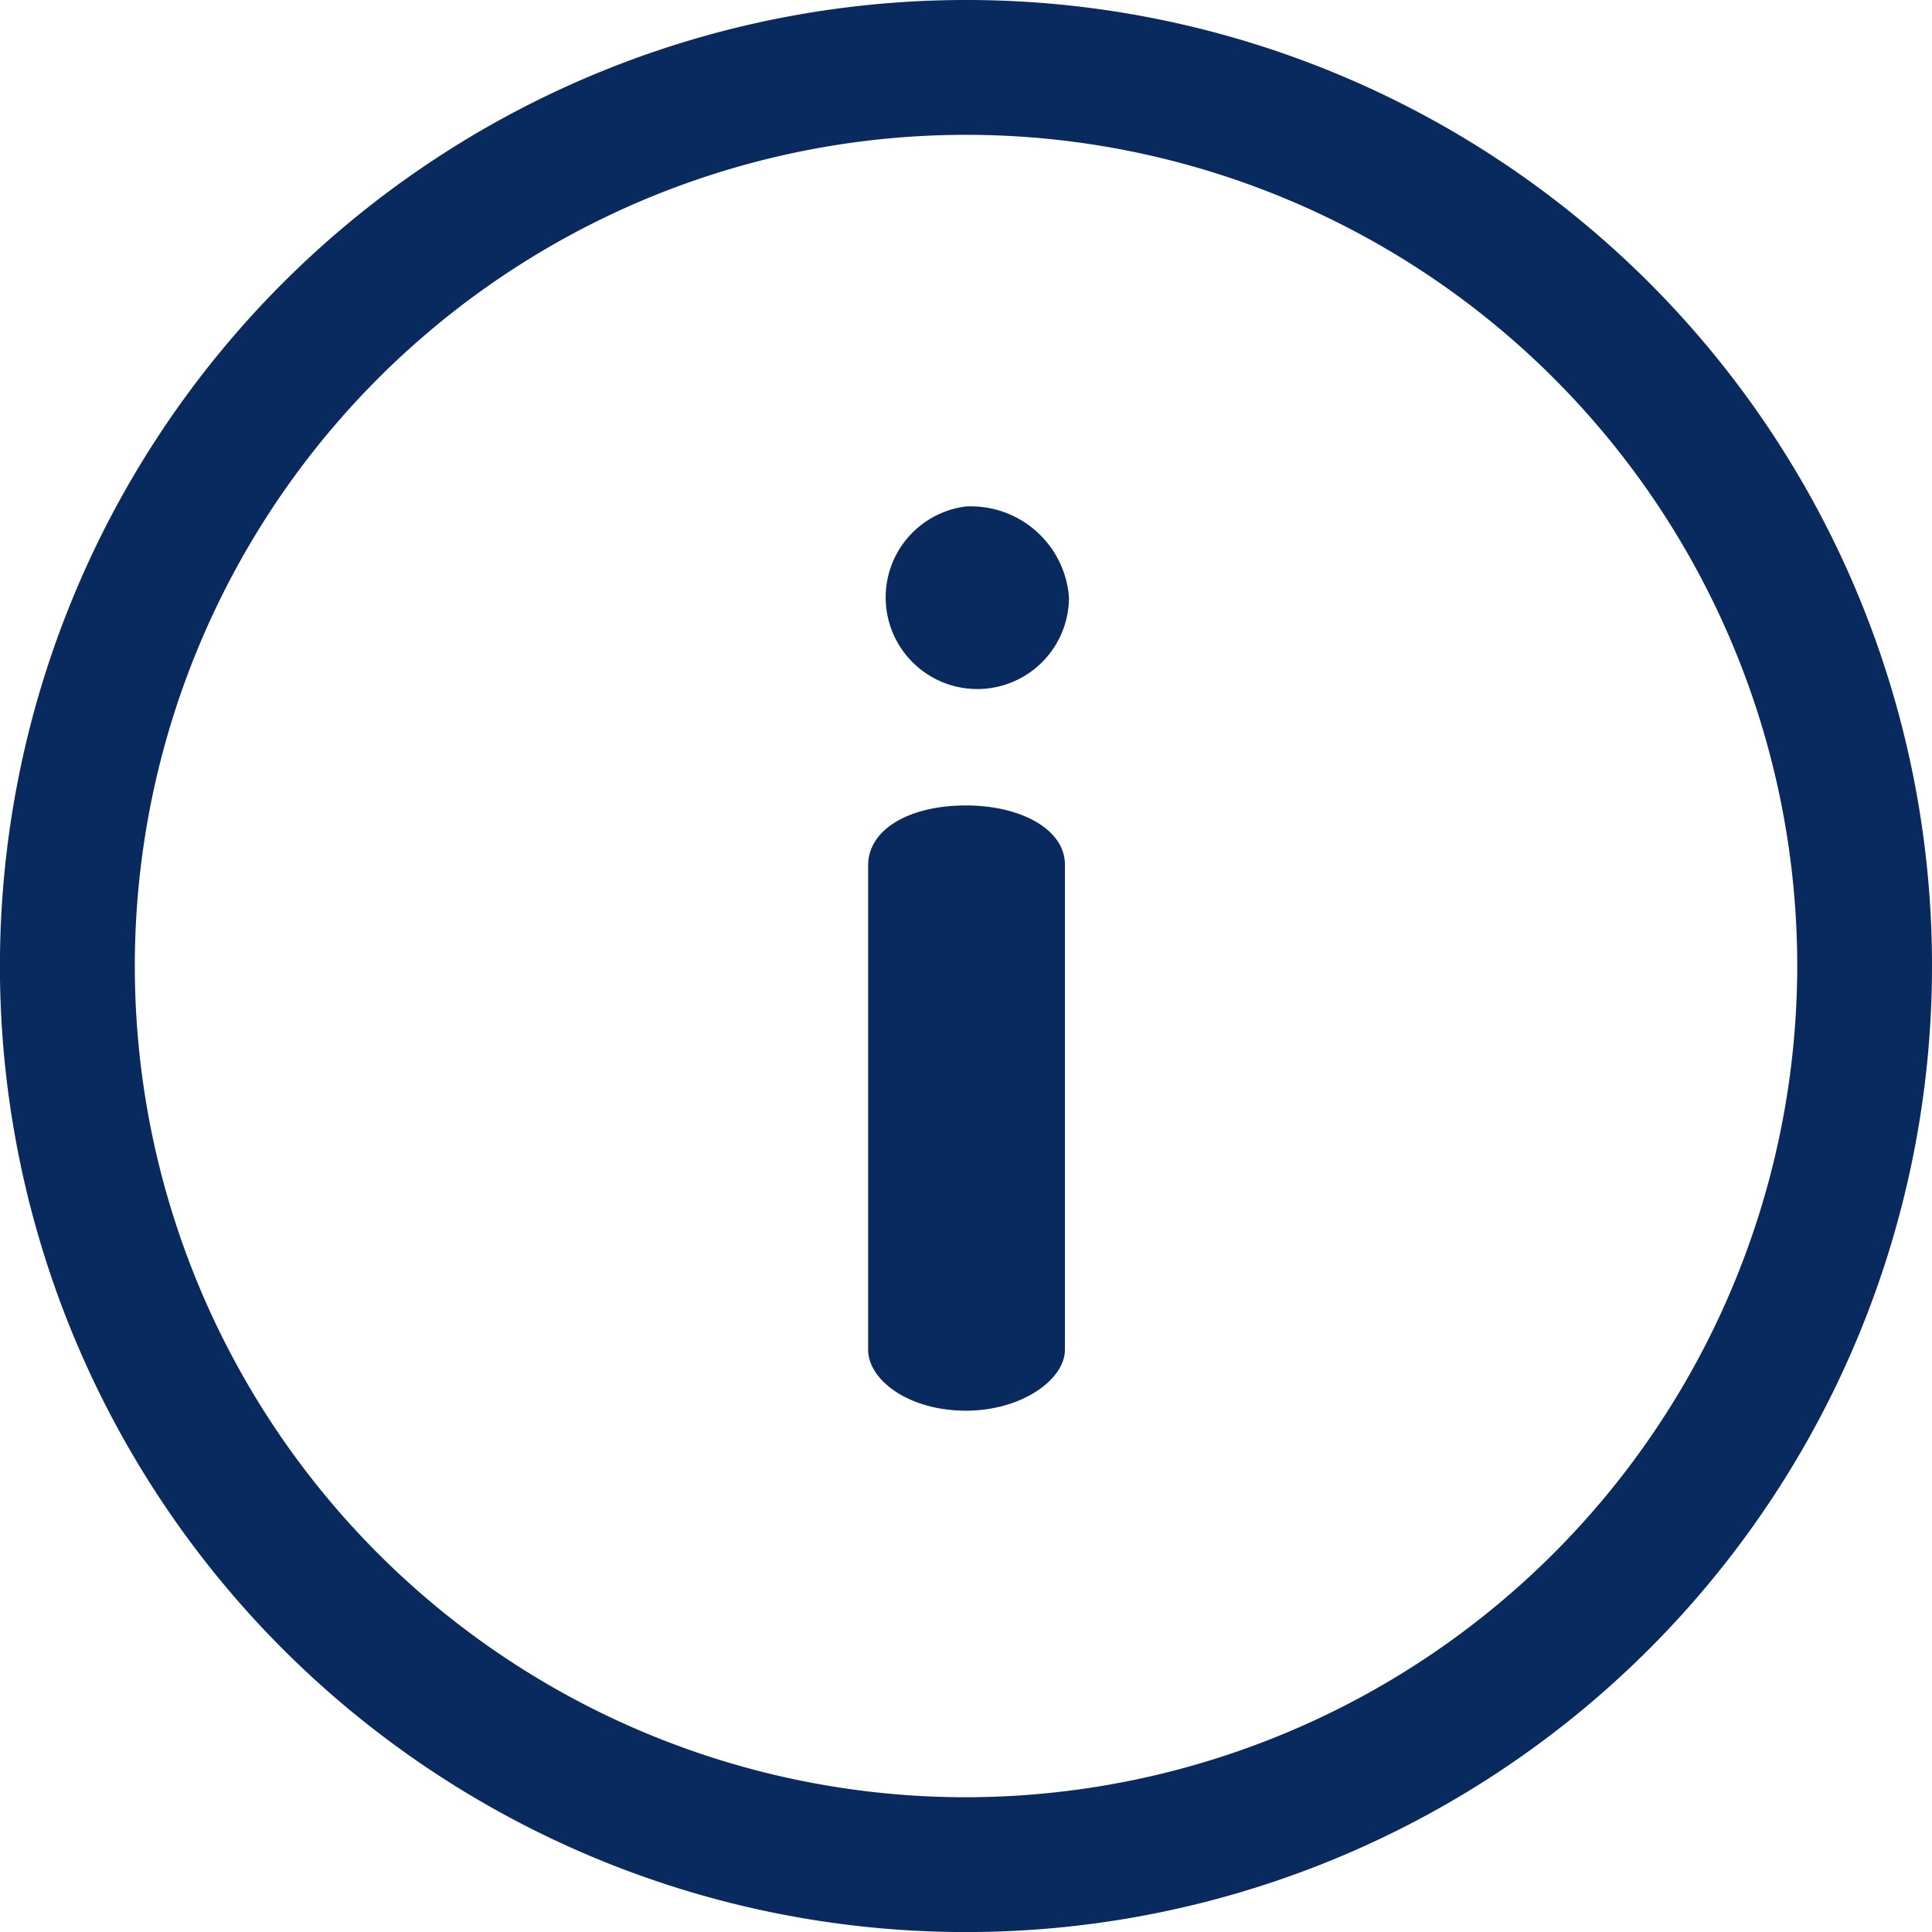 <?xml version="1.0" encoding="UTF-8"?>
<svg xmlns="http://www.w3.org/2000/svg" id="info" width="29.305" height="29.305" viewBox="0 0 29.305 29.305">
  <g id="Gruppe_43" data-name="Gruppe 43">
    <g id="Gruppe_42" data-name="Gruppe 42">
      <path id="Pfad_9" data-name="Pfad 9" d="M14.653,0A14.653,14.653,0,1,0,29.305,14.653,14.644,14.644,0,0,0,14.653,0Zm0,27.261A12.608,12.608,0,1,1,27.261,14.653,12.622,12.622,0,0,1,14.653,27.261Z" fill="#092a5e"></path>
    </g>
  </g>
  <g id="Gruppe_45" data-name="Gruppe 45" transform="translate(13.168 12.214)">
    <g id="Gruppe_44" data-name="Gruppe 44">
      <path id="Pfad_10" data-name="Pfad 10" d="M231.544,213.4c-.868,0-1.485.367-1.485.907v7.348c0,.463.617.926,1.485.926.829,0,1.5-.463,1.5-.926V214.3C233.048,213.763,232.373,213.4,231.544,213.4Z" transform="translate(-230.059 -213.397)" fill="#092a5e"></path>
    </g>
  </g>
  <g id="Gruppe_47" data-name="Gruppe 47" transform="translate(13.071 7.682)">
    <g id="Gruppe_46" data-name="Gruppe 46">
      <path id="Pfad_11" data-name="Pfad 11" d="M229.956,134.208a1.39,1.39,0,1,0,1.562,1.369A1.494,1.494,0,0,0,229.956,134.208Z" transform="translate(-228.375 -134.208)" fill="#092a5e"></path>
    </g>
  </g>
</svg>
